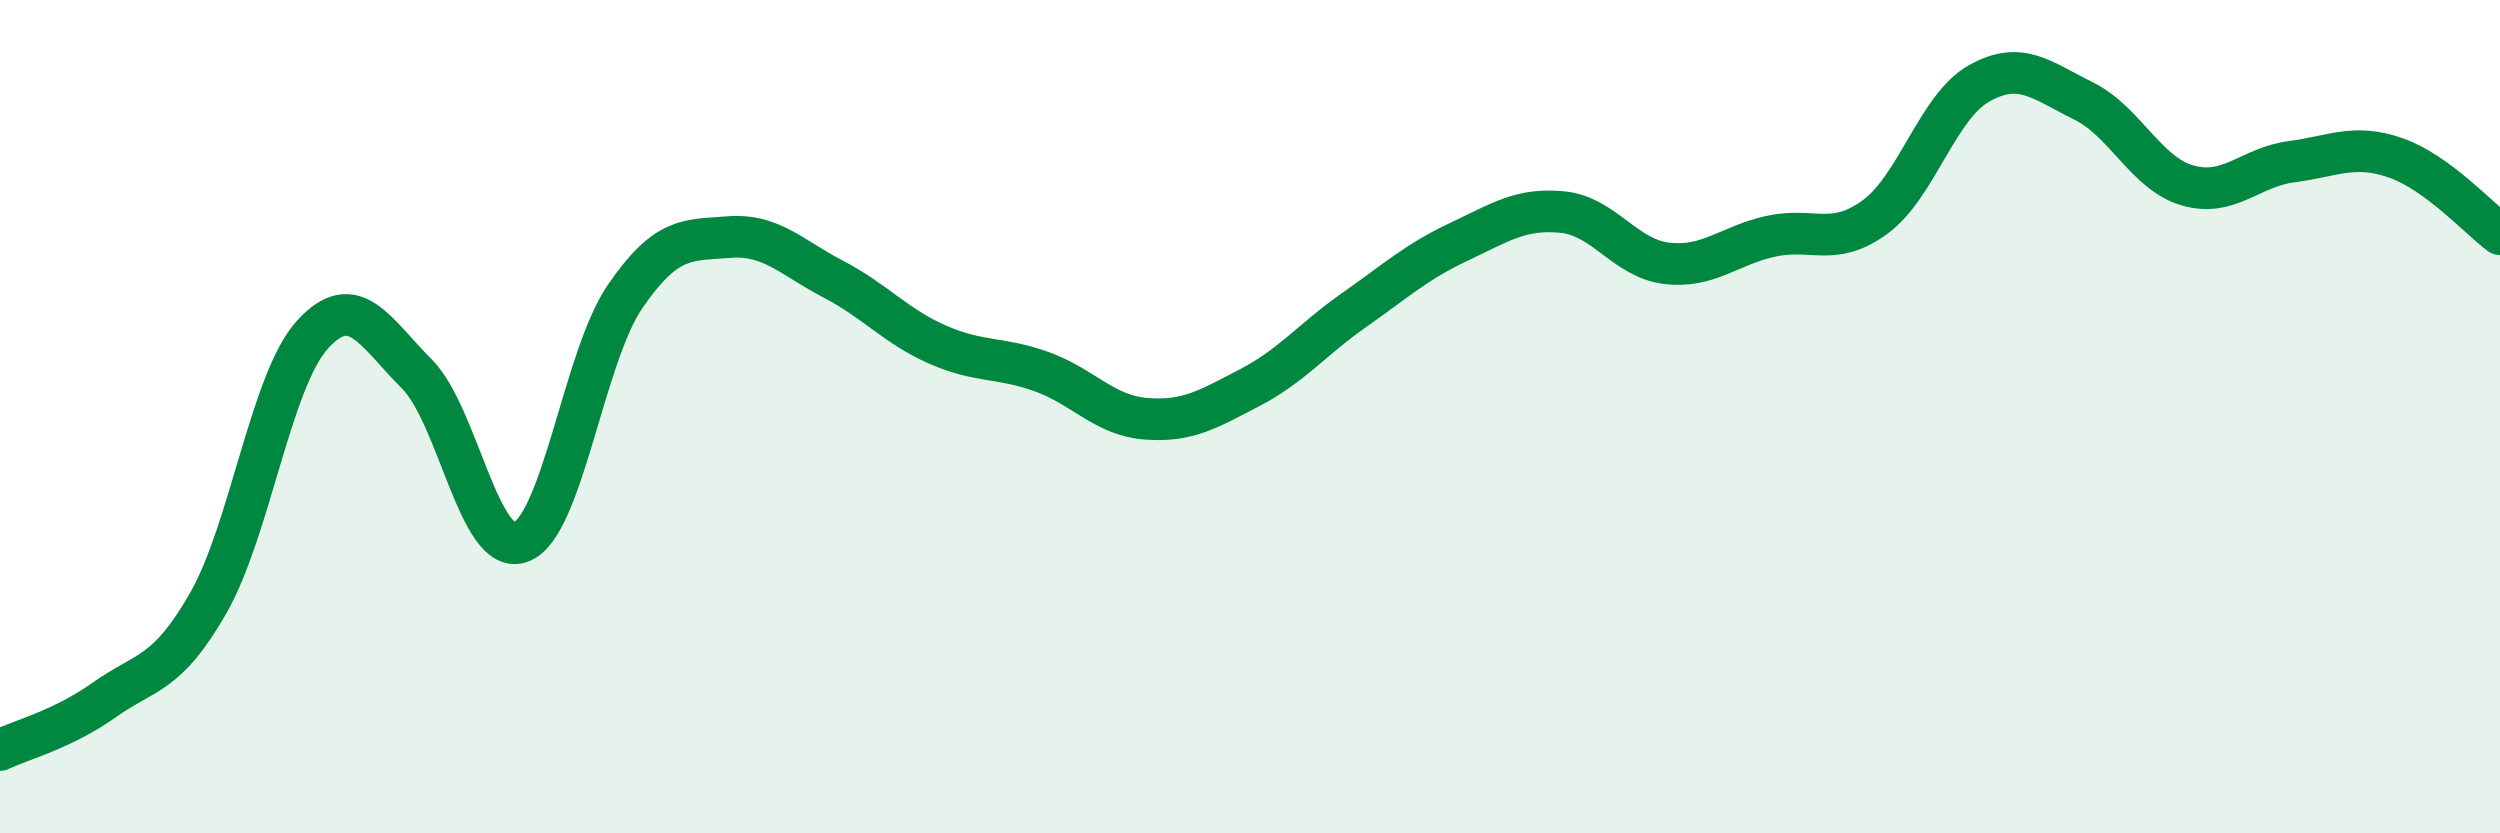 
    <svg width="60" height="20" viewBox="0 0 60 20" xmlns="http://www.w3.org/2000/svg">
      <path
        d="M 0,18 C 0.5,17.76 1.5,17.51 2.5,16.8 C 3.5,16.09 4,16.22 5,14.47 C 6,12.72 6.5,9.13 7.5,8.03 C 8.5,6.93 9,7.97 10,8.97 C 11,9.97 11.5,13.38 12.5,13.01 C 13.5,12.64 14,8.58 15,7.12 C 16,5.66 16.5,5.77 17.5,5.69 C 18.5,5.61 19,6.18 20,6.7 C 21,7.22 21.5,7.83 22.5,8.27 C 23.5,8.71 24,8.56 25,8.92 C 26,9.28 26.5,9.97 27.5,10.05 C 28.5,10.13 29,9.82 30,9.3 C 31,8.78 31.5,8.14 32.5,7.44 C 33.5,6.74 34,6.28 35,5.81 C 36,5.34 36.5,4.99 37.5,5.09 C 38.5,5.19 39,6.2 40,6.32 C 41,6.44 41.5,5.89 42.5,5.67 C 43.5,5.45 44,5.94 45,5.21 C 46,4.48 46.5,2.56 47.5,2 C 48.5,1.44 49,1.93 50,2.42 C 51,2.91 51.5,4.16 52.5,4.45 C 53.5,4.74 54,4.01 55,3.88 C 56,3.75 56.5,3.44 57.5,3.79 C 58.5,4.14 59.5,5.25 60,5.62L60 20L0 20Z"
        fill="#008740"
        opacity="0.1"
        stroke-linecap="round"
        stroke-linejoin="round"
      />
      <path
        d="M 0,18 C 0.5,17.76 1.5,17.51 2.5,16.8 C 3.5,16.09 4,16.22 5,14.47 C 6,12.72 6.5,9.13 7.5,8.03 C 8.5,6.93 9,7.97 10,8.97 C 11,9.97 11.5,13.38 12.5,13.01 C 13.5,12.64 14,8.58 15,7.12 C 16,5.66 16.5,5.77 17.5,5.69 C 18.5,5.61 19,6.18 20,6.7 C 21,7.22 21.5,7.83 22.5,8.27 C 23.5,8.71 24,8.56 25,8.92 C 26,9.28 26.5,9.97 27.5,10.05 C 28.5,10.13 29,9.82 30,9.3 C 31,8.78 31.5,8.14 32.5,7.44 C 33.5,6.74 34,6.28 35,5.81 C 36,5.34 36.5,4.99 37.5,5.09 C 38.5,5.19 39,6.2 40,6.32 C 41,6.44 41.5,5.89 42.5,5.67 C 43.5,5.45 44,5.94 45,5.21 C 46,4.48 46.5,2.56 47.5,2 C 48.5,1.44 49,1.93 50,2.42 C 51,2.91 51.5,4.16 52.5,4.45 C 53.5,4.74 54,4.01 55,3.88 C 56,3.75 56.5,3.44 57.5,3.79 C 58.5,4.14 59.5,5.25 60,5.62"
        stroke="#008740"
        stroke-width="1"
        fill="none"
        stroke-linecap="round"
        stroke-linejoin="round"
      />
    </svg>
  